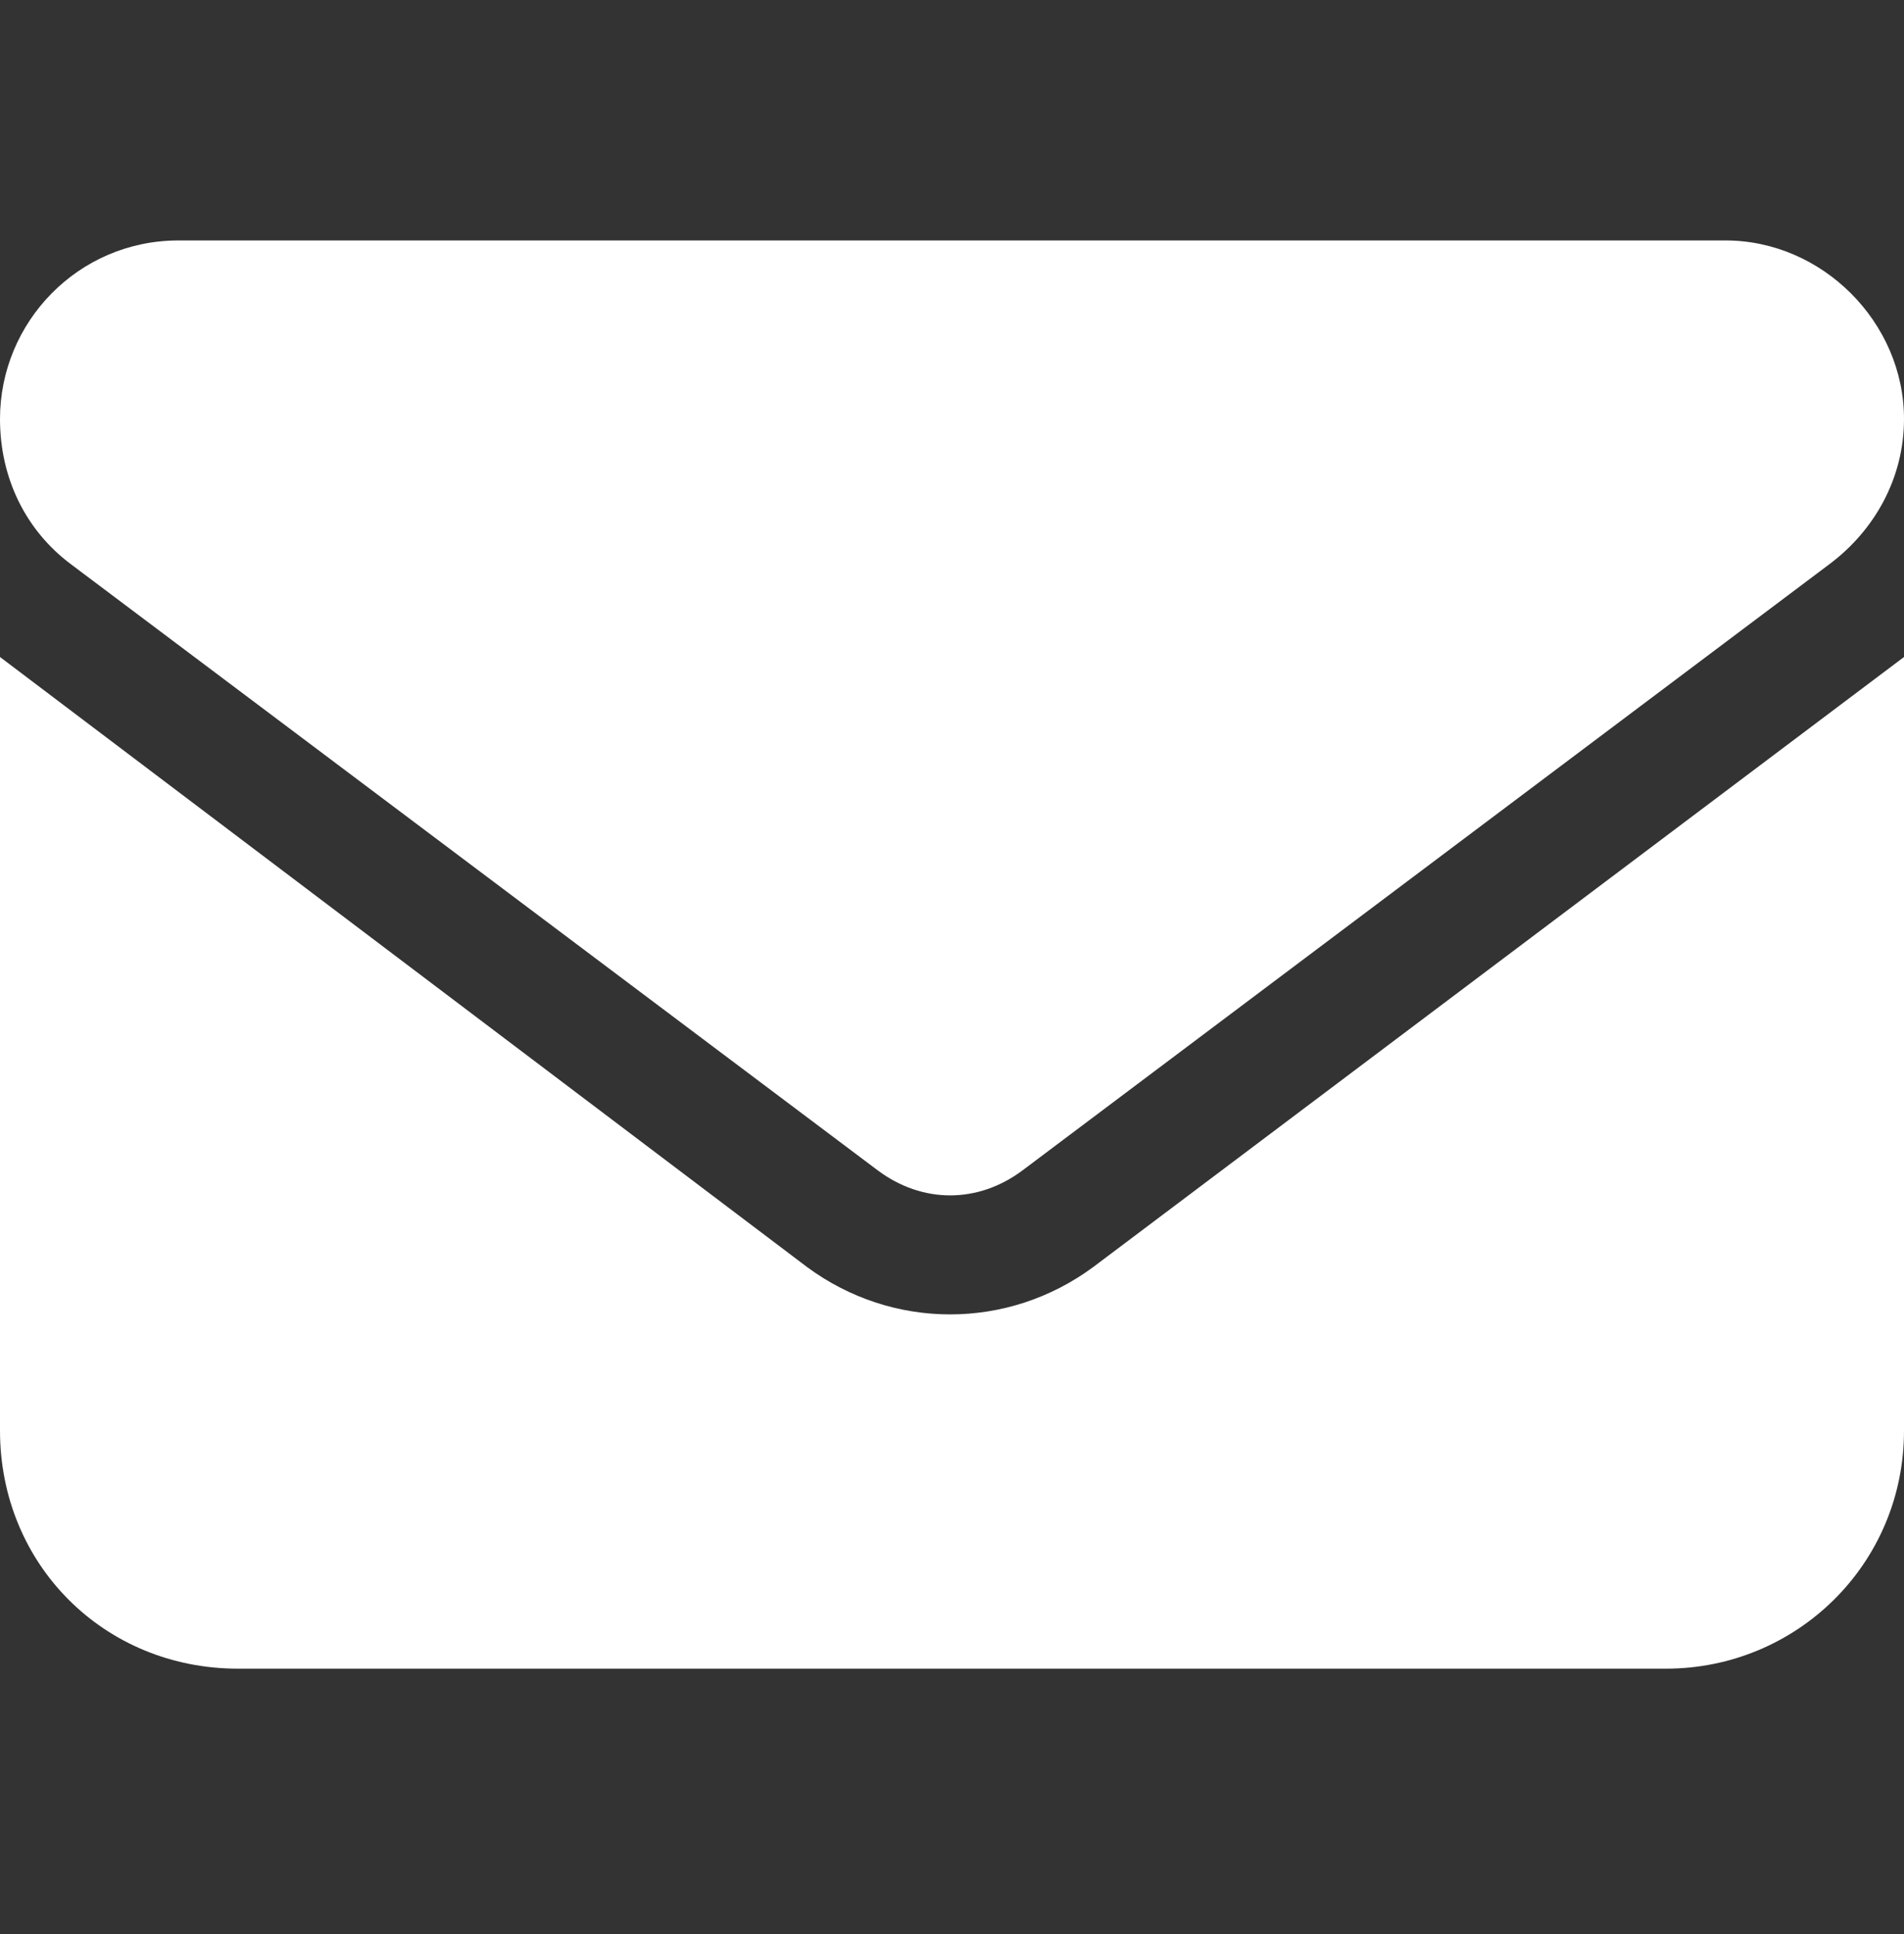 <svg width="64" height="65" viewBox="0 0 64 65" fill="none" xmlns="http://www.w3.org/2000/svg">
<rect x="0" y="0" width="64" height="65" fill="#333333" stroke="none"/>
<path d="M6 8.081H58C61.25 8.081 64 10.831 64 14.081C64 16.081 63 17.831 61.5 18.956L34.375 39.331C32.875 40.456 31 40.456 29.5 39.331L2.375 18.956C0.875 17.831 0 16.081 0 14.081C0 10.831 2.625 8.081 6 8.081ZM0 22.081L27.125 42.581C30 44.706 33.875 44.706 36.75 42.581L64 22.081V48.081C64 52.581 60.375 56.081 56 56.081H8C3.5 56.081 0 52.581 0 48.081V22.081Z" fill="white"/>
</svg>
